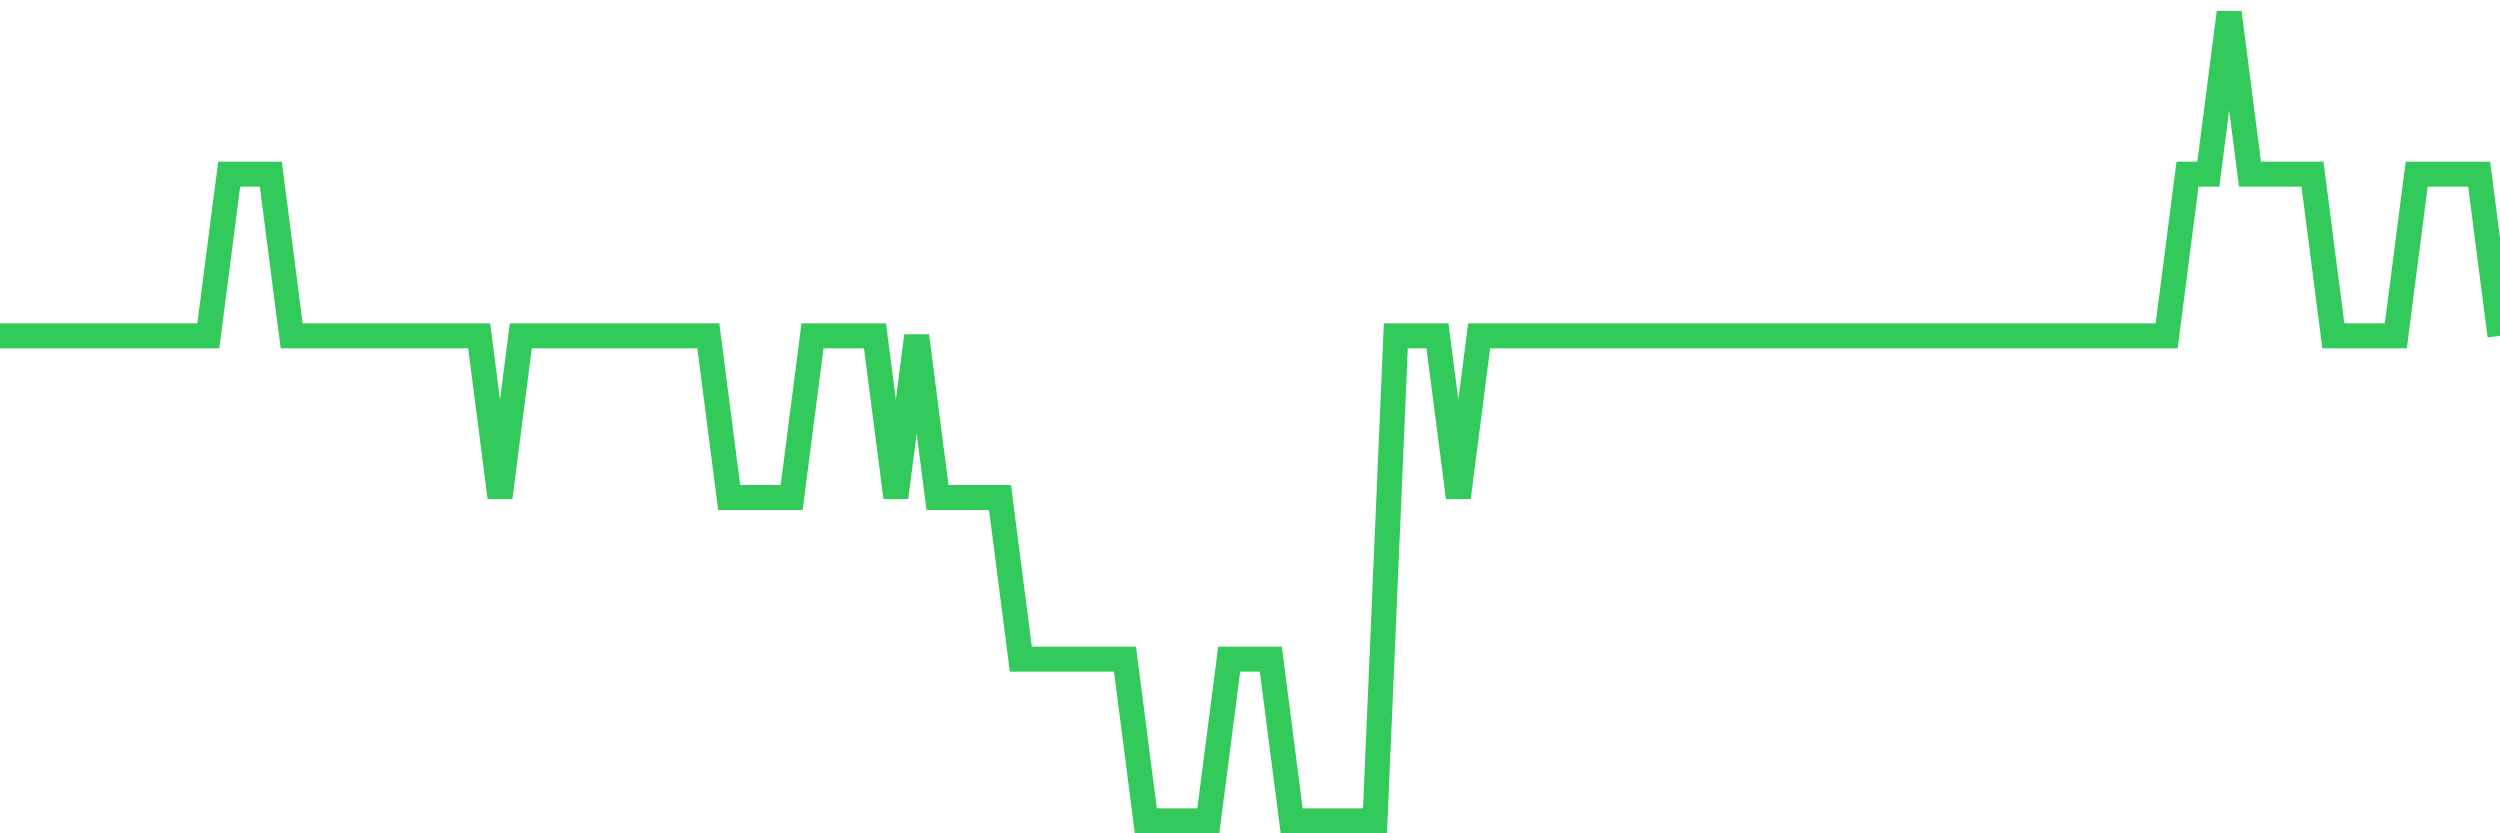 <svg
  xmlns="http://www.w3.org/2000/svg"
  xmlns:xlink="http://www.w3.org/1999/xlink"
  width="120"
  height="40"
  viewBox="0 0 120 40"
  preserveAspectRatio="none"
>
  <polyline
    points="0,16.12 1,16.12 2,16.12 3,16.12 4,16.12 5,16.12 6,16.12 7,16.12 8,16.12 9,16.12 10,16.12 11,8.36 12,8.36 13,8.36 14,16.12 15,16.12 16,16.12 17,16.12 18,16.12 19,16.12 20,16.12 21,16.12 22,16.12 23,16.12 24,23.88 25,16.12 26,16.12 27,16.12 28,16.12 29,16.12 30,16.12 31,16.12 32,16.12 33,16.12 34,16.12 35,23.88 36,23.88 37,23.88 38,23.88 39,16.12 40,16.12 41,16.12 42,16.12 43,23.88 44,16.12 45,23.88 46,23.88 47,23.88 48,23.88 49,31.64 50,31.64 51,31.64 52,31.64 53,31.64 54,31.64 55,39.4 56,39.4 57,39.4 58,39.4 59,31.64 60,31.64 61,31.64 62,39.4 63,39.4 64,39.4 65,39.4 66,39.4 67,16.12 68,16.12 69,16.12 70,23.88 71,16.12 72,16.12 73,16.12 74,16.12 75,16.12 76,16.12 77,16.12 78,16.12 79,16.12 80,16.12 81,16.12 82,16.12 83,16.12 84,16.12 85,16.12 86,16.12 87,16.12 88,16.12 89,16.12 90,16.12 91,16.12 92,16.12 93,16.12 94,16.12 95,16.12 96,16.12 97,16.12 98,16.12 99,16.12 100,16.12 101,16.12 102,16.12 103,16.12 104,16.12 105,8.36 106,8.36 107,0.6 108,8.36 109,8.36 110,8.36 111,8.36 112,16.12 113,16.12 114,16.12 115,16.12 116,8.36 117,8.36 118,8.36 119,8.36 120,16.12"
    fill="none"
    stroke="#32ca5b"
    stroke-width="1.2"
  >
  </polyline>
</svg>